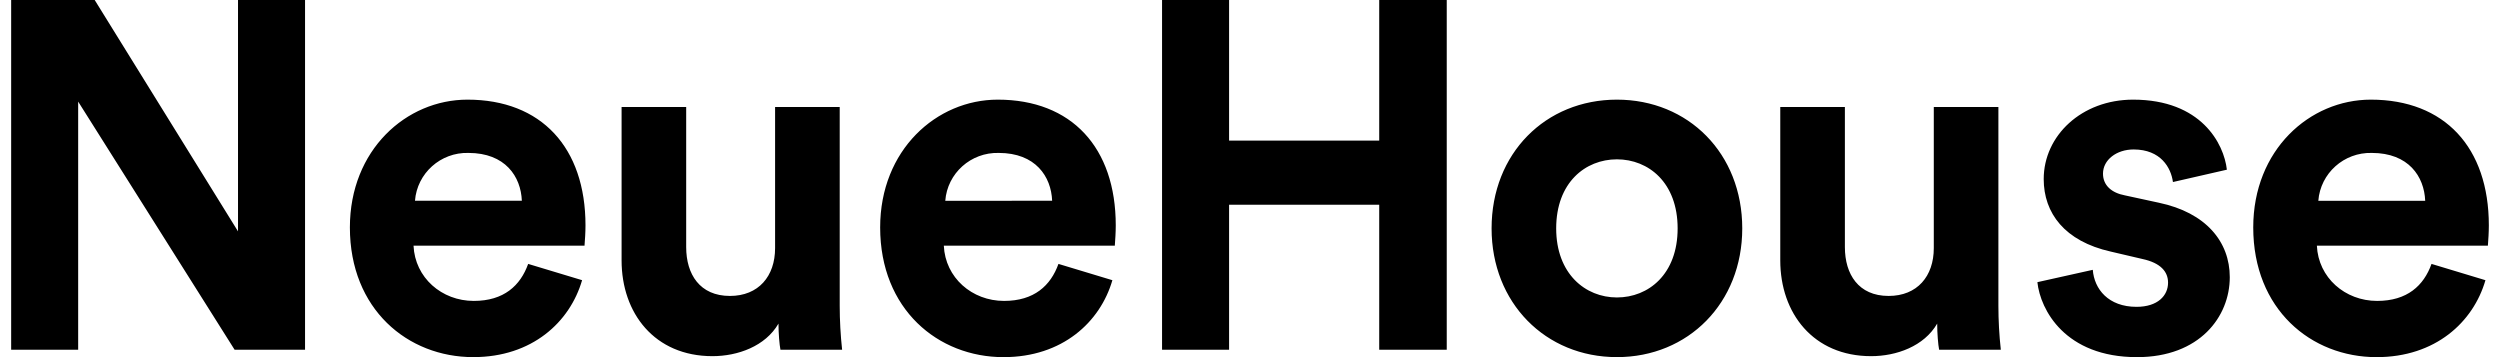 <svg width="112" height="16" viewBox="0 0 112 16" fill="none" xmlns="http://www.w3.org/2000/svg">
<path fill-rule="evenodd" clip-rule="evenodd" d="M3.502 15.669V4.552L10.511 15.669H13.666V0H10.663V10.365L4.242 0H0.5V15.669H3.502ZM21.203 15.999C23.836 15.999 25.533 14.431 26.078 12.552L23.662 11.823C23.313 12.796 22.574 13.481 21.224 13.481C19.788 13.481 18.591 12.441 18.526 11.006H26.187C26.187 10.995 26.189 10.96 26.193 10.907C26.206 10.745 26.23 10.416 26.23 10.099C26.23 6.608 24.249 4.464 20.941 4.464C18.199 4.464 15.675 6.718 15.675 10.188C15.675 13.856 18.265 15.999 21.203 15.999ZM20.985 6.851C19.739 6.818 18.686 7.761 18.591 8.994H23.379C23.336 7.911 22.639 6.851 20.985 6.851ZM31.917 15.956C33.048 15.956 34.289 15.514 34.876 14.497C34.876 14.94 34.92 15.448 34.964 15.669H37.727C37.656 15.016 37.62 14.359 37.619 13.702V4.794H34.724V11.115C34.724 12.375 33.984 13.258 32.701 13.258C31.351 13.258 30.741 12.287 30.741 11.071V4.794H27.847V11.667C27.847 14.032 29.326 15.956 31.917 15.956ZM49.835 12.553C49.29 14.431 47.593 16 44.96 16C42.021 16 39.431 13.856 39.431 10.188C39.431 6.718 41.956 4.464 44.698 4.464C48.006 4.464 49.986 6.608 49.986 10.099C49.986 10.416 49.962 10.745 49.95 10.907C49.946 10.96 49.944 10.995 49.944 11.006H42.283C42.348 12.441 43.545 13.481 44.981 13.481C46.33 13.481 47.07 12.796 47.419 11.823L49.835 12.553ZM42.348 8.995C42.442 7.761 43.495 6.819 44.742 6.851C46.396 6.851 47.093 7.911 47.136 8.994L42.348 8.995ZM55.063 9.172V15.669H52.06V0H55.063V6.299H61.789V0H64.814V15.669H61.789V9.172H55.063ZM72.438 15.999C75.637 15.999 78.053 13.569 78.053 10.232C78.053 6.873 75.636 4.464 72.438 4.464C69.238 4.464 66.823 6.873 66.823 10.232C66.823 13.569 69.238 15.999 72.438 15.999ZM69.717 10.232C69.717 12.265 71.023 13.326 72.438 13.326C73.852 13.326 75.158 12.287 75.158 10.232C75.158 8.177 73.853 7.138 72.438 7.138C71.024 7.138 69.717 8.177 69.717 10.232ZM83.826 15.956C84.958 15.956 86.198 15.514 86.786 14.497C86.786 14.94 86.829 15.448 86.873 15.669H89.637C89.565 15.016 89.529 14.359 89.528 13.702V4.794H86.634V11.115C86.634 12.375 85.894 13.258 84.61 13.258C83.26 13.258 82.651 12.287 82.651 11.071V4.794H79.756V11.667C79.756 14.032 81.236 15.956 83.826 15.956ZM99.894 12.419C99.894 14.187 98.544 16 95.738 16C92.517 16 91.406 13.878 91.275 12.641L93.757 12.088C93.822 12.95 94.453 13.746 95.716 13.746C96.673 13.746 97.129 13.238 97.129 12.663C97.129 12.176 96.803 11.779 95.977 11.602L94.562 11.271C92.494 10.807 91.558 9.546 91.558 8.022C91.558 6.078 93.256 4.464 95.563 4.464C98.61 4.464 99.633 6.431 99.764 7.602L97.348 8.155C97.261 7.513 96.803 6.696 95.585 6.696C94.823 6.696 94.214 7.16 94.214 7.779C94.214 8.31 94.606 8.641 95.193 8.752L96.716 9.082C98.827 9.525 99.894 10.829 99.894 12.419ZM106.472 16C109.107 16 110.804 14.431 111.348 12.553L108.932 11.823C108.584 12.796 107.844 13.481 106.495 13.481C105.058 13.481 103.861 12.441 103.796 11.006H111.457C111.457 10.995 111.46 10.96 111.464 10.907C111.476 10.745 111.5 10.416 111.5 10.099C111.5 6.608 109.52 4.464 106.212 4.464C103.469 4.464 100.945 6.718 100.945 10.188C100.945 13.856 103.534 16 106.472 16ZM103.861 8.995H108.65L108.649 8.994C108.605 7.911 107.91 6.851 106.256 6.851C105.009 6.819 103.956 7.761 103.861 8.995Z" fill="black"/>
</svg>

